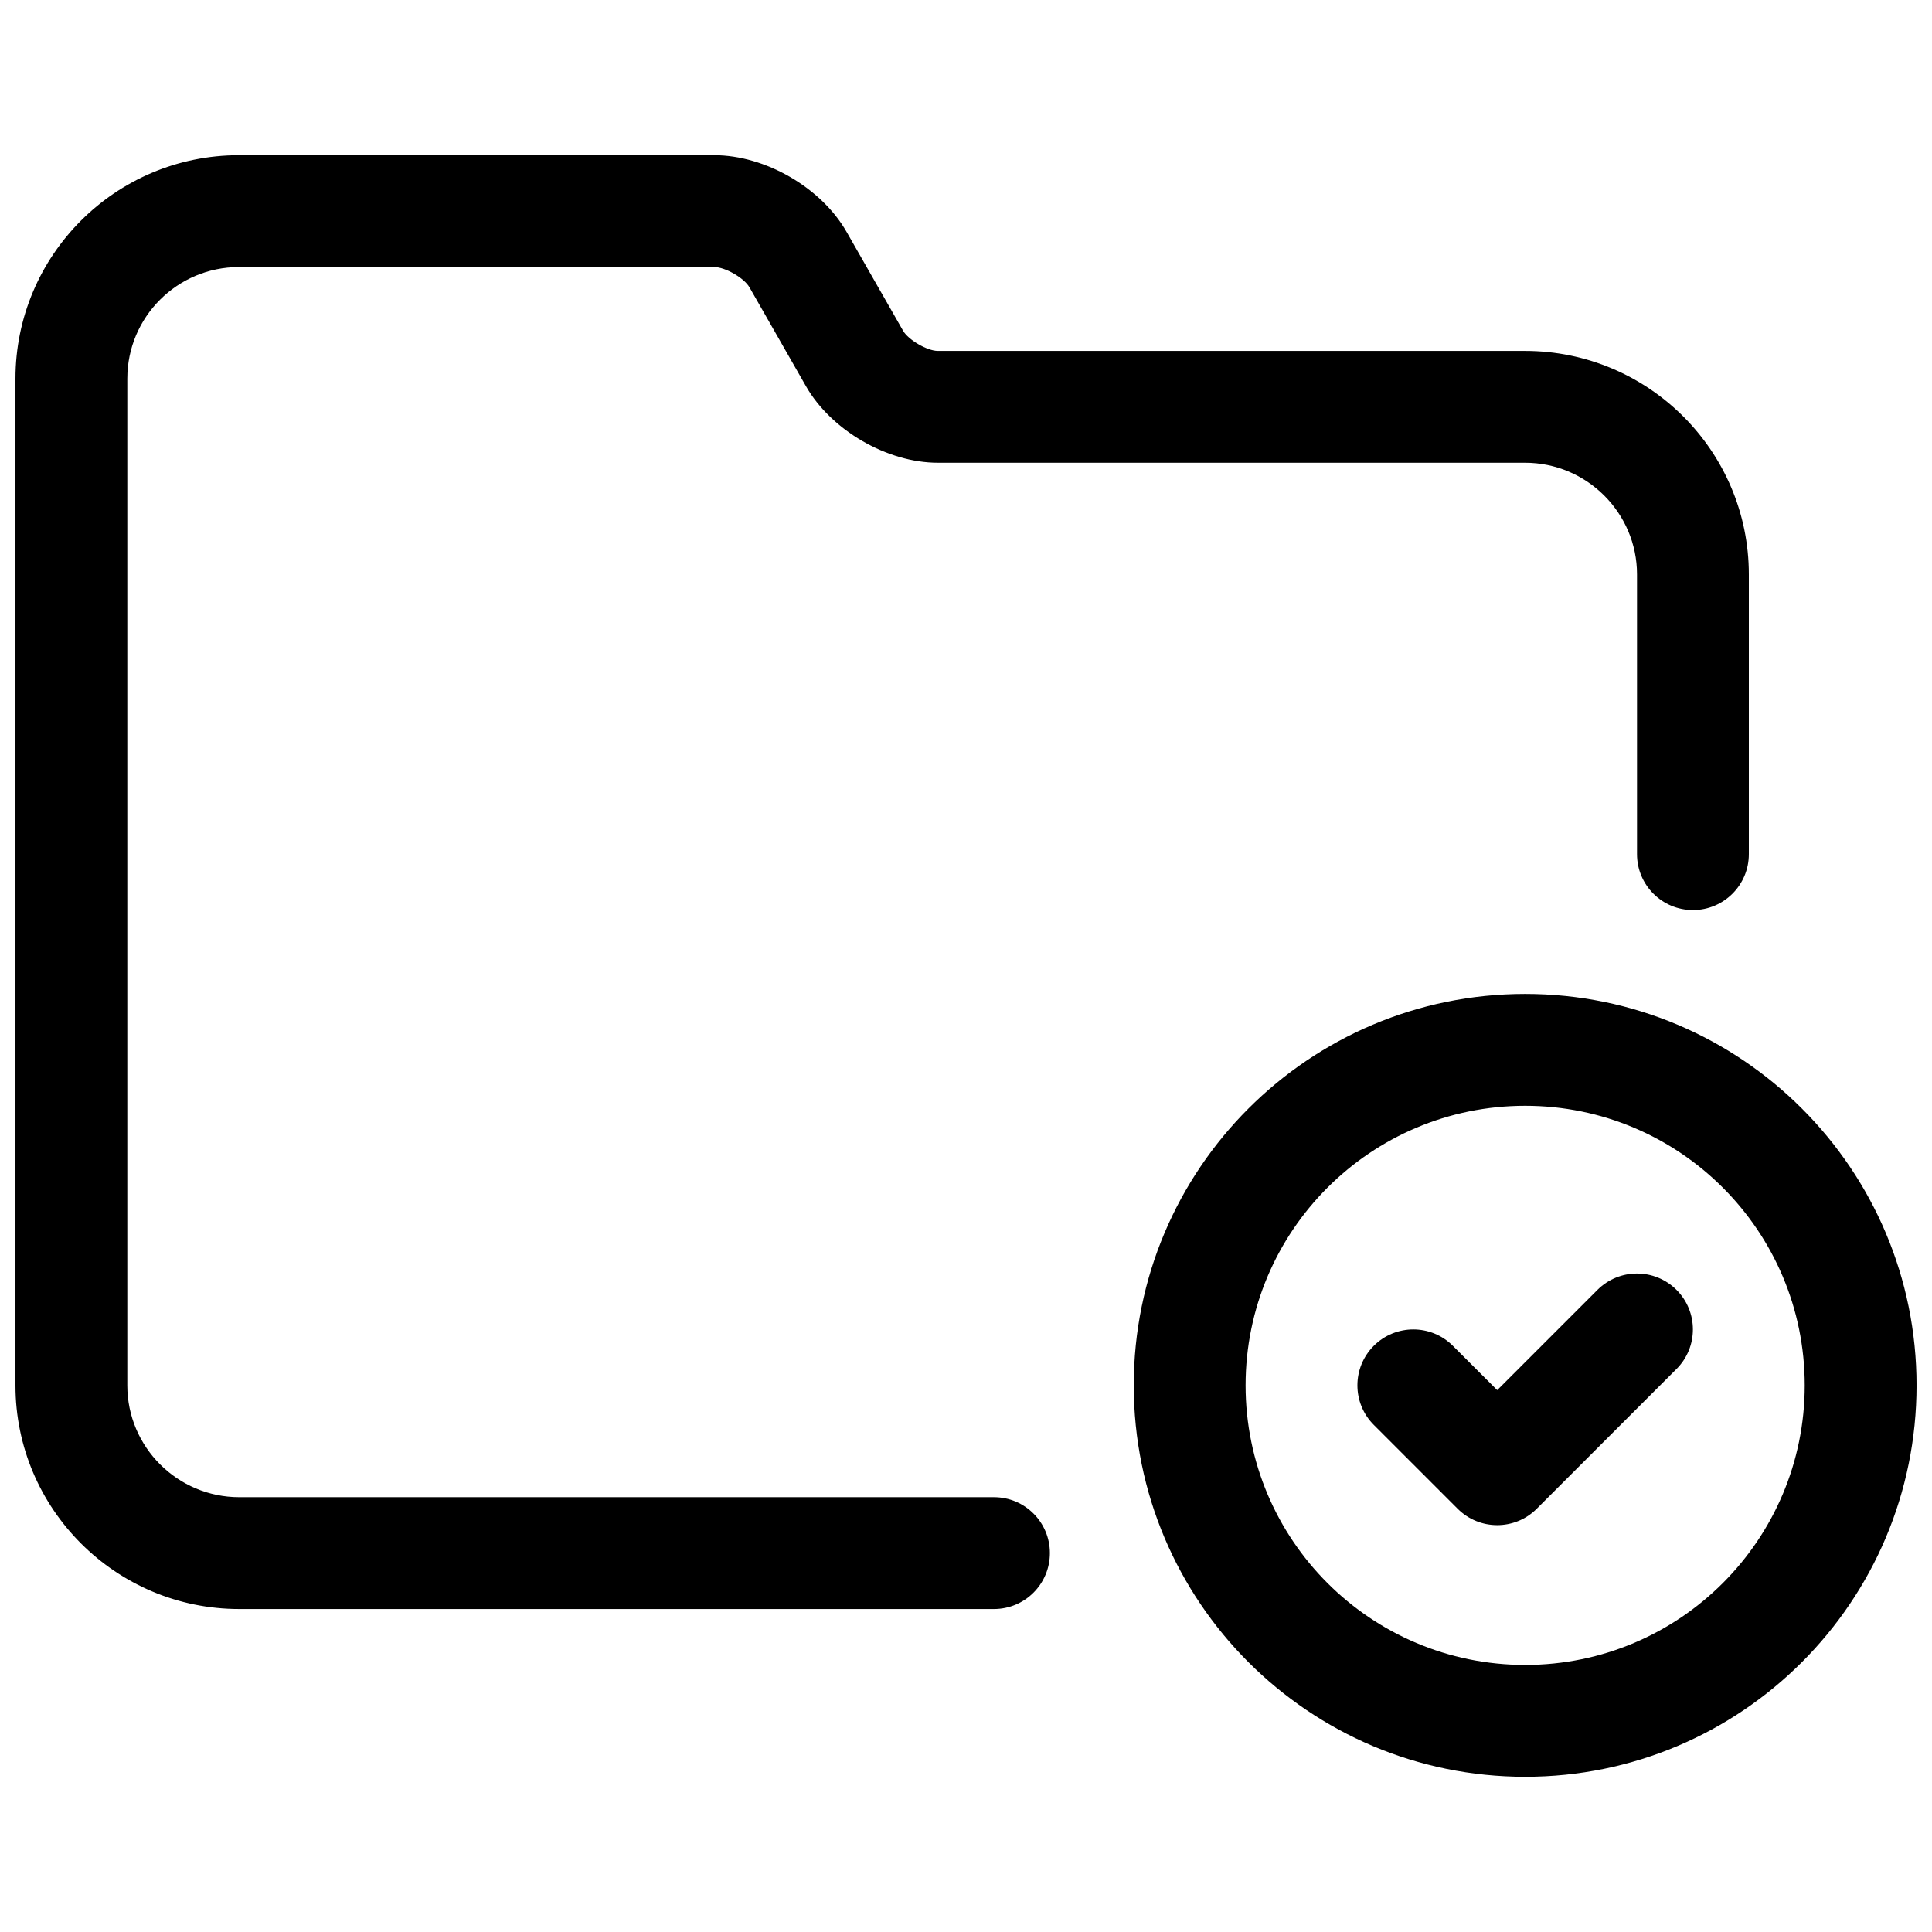 <?xml version="1.0" encoding="UTF-8"?>
<!-- Uploaded to: SVG Repo, www.svgrepo.com, Generator: SVG Repo Mixer Tools -->
<svg width="800px" height="800px" version="1.1" viewBox="144 144 512 512" xmlns="http://www.w3.org/2000/svg">
 <defs>
  <clipPath id="a">
   <path d="m148.09 185h503.81v430h-503.81z"/>
  </clipPath>
 </defs>
 <g clip-path="url(#a)">
  <path d="m407.41 540.77c8.184 0 14.82 6.633 14.82 14.816 0 8.184-6.637 14.82-14.82 14.82h-200c-32.738 0-59.312-26.559-59.312-59.246v-266.8c0-32.711 26.516-59.227 59.23-59.227h125.96c13.508 0 28.359 8.59 35.047 20.289l14.984 26.223c1.395 2.441 6.418 5.352 9.211 5.352h155.61c32.738 0 59.32 26.555 59.32 59.238v74.125c0 8.184-6.633 14.816-14.816 14.816-8.184 0-14.82-6.633-14.82-14.816v-74.125c0-16.312-13.305-29.602-29.684-29.602h-155.61c-13.422 0-28.27-8.605-34.941-20.285l-14.984-26.223c-1.402-2.449-6.426-5.356-9.316-5.356h-125.96c-16.348 0-29.594 13.246-29.594 29.59v266.8c0 16.316 13.301 29.609 29.676 29.609zm37.047-29.637c0-57.289 46.43-103.73 103.73-103.73 57.289 0 103.72 46.434 103.72 103.73 0 57.289-46.43 103.73-103.72 103.73-57.293 0-103.73-46.434-103.73-103.73zm29.637 0c0 40.926 33.164 74.09 74.09 74.09 40.922 0 74.086-33.168 74.086-74.09 0-40.926-33.164-74.09-74.086-74.09-40.926 0-74.09 33.168-74.09 74.09zm54.93-10.477 11.75 11.746 26.566-26.566c5.785-5.785 15.168-5.785 20.957 0 5.785 5.789 5.785 15.172 0 20.957l-37.047 37.043c-5.785 5.789-15.168 5.789-20.957 0l-22.227-22.227c-5.785-5.785-5.785-15.168 0-20.953 5.789-5.789 15.172-5.789 20.957 0z"/>
 </g>
</svg>